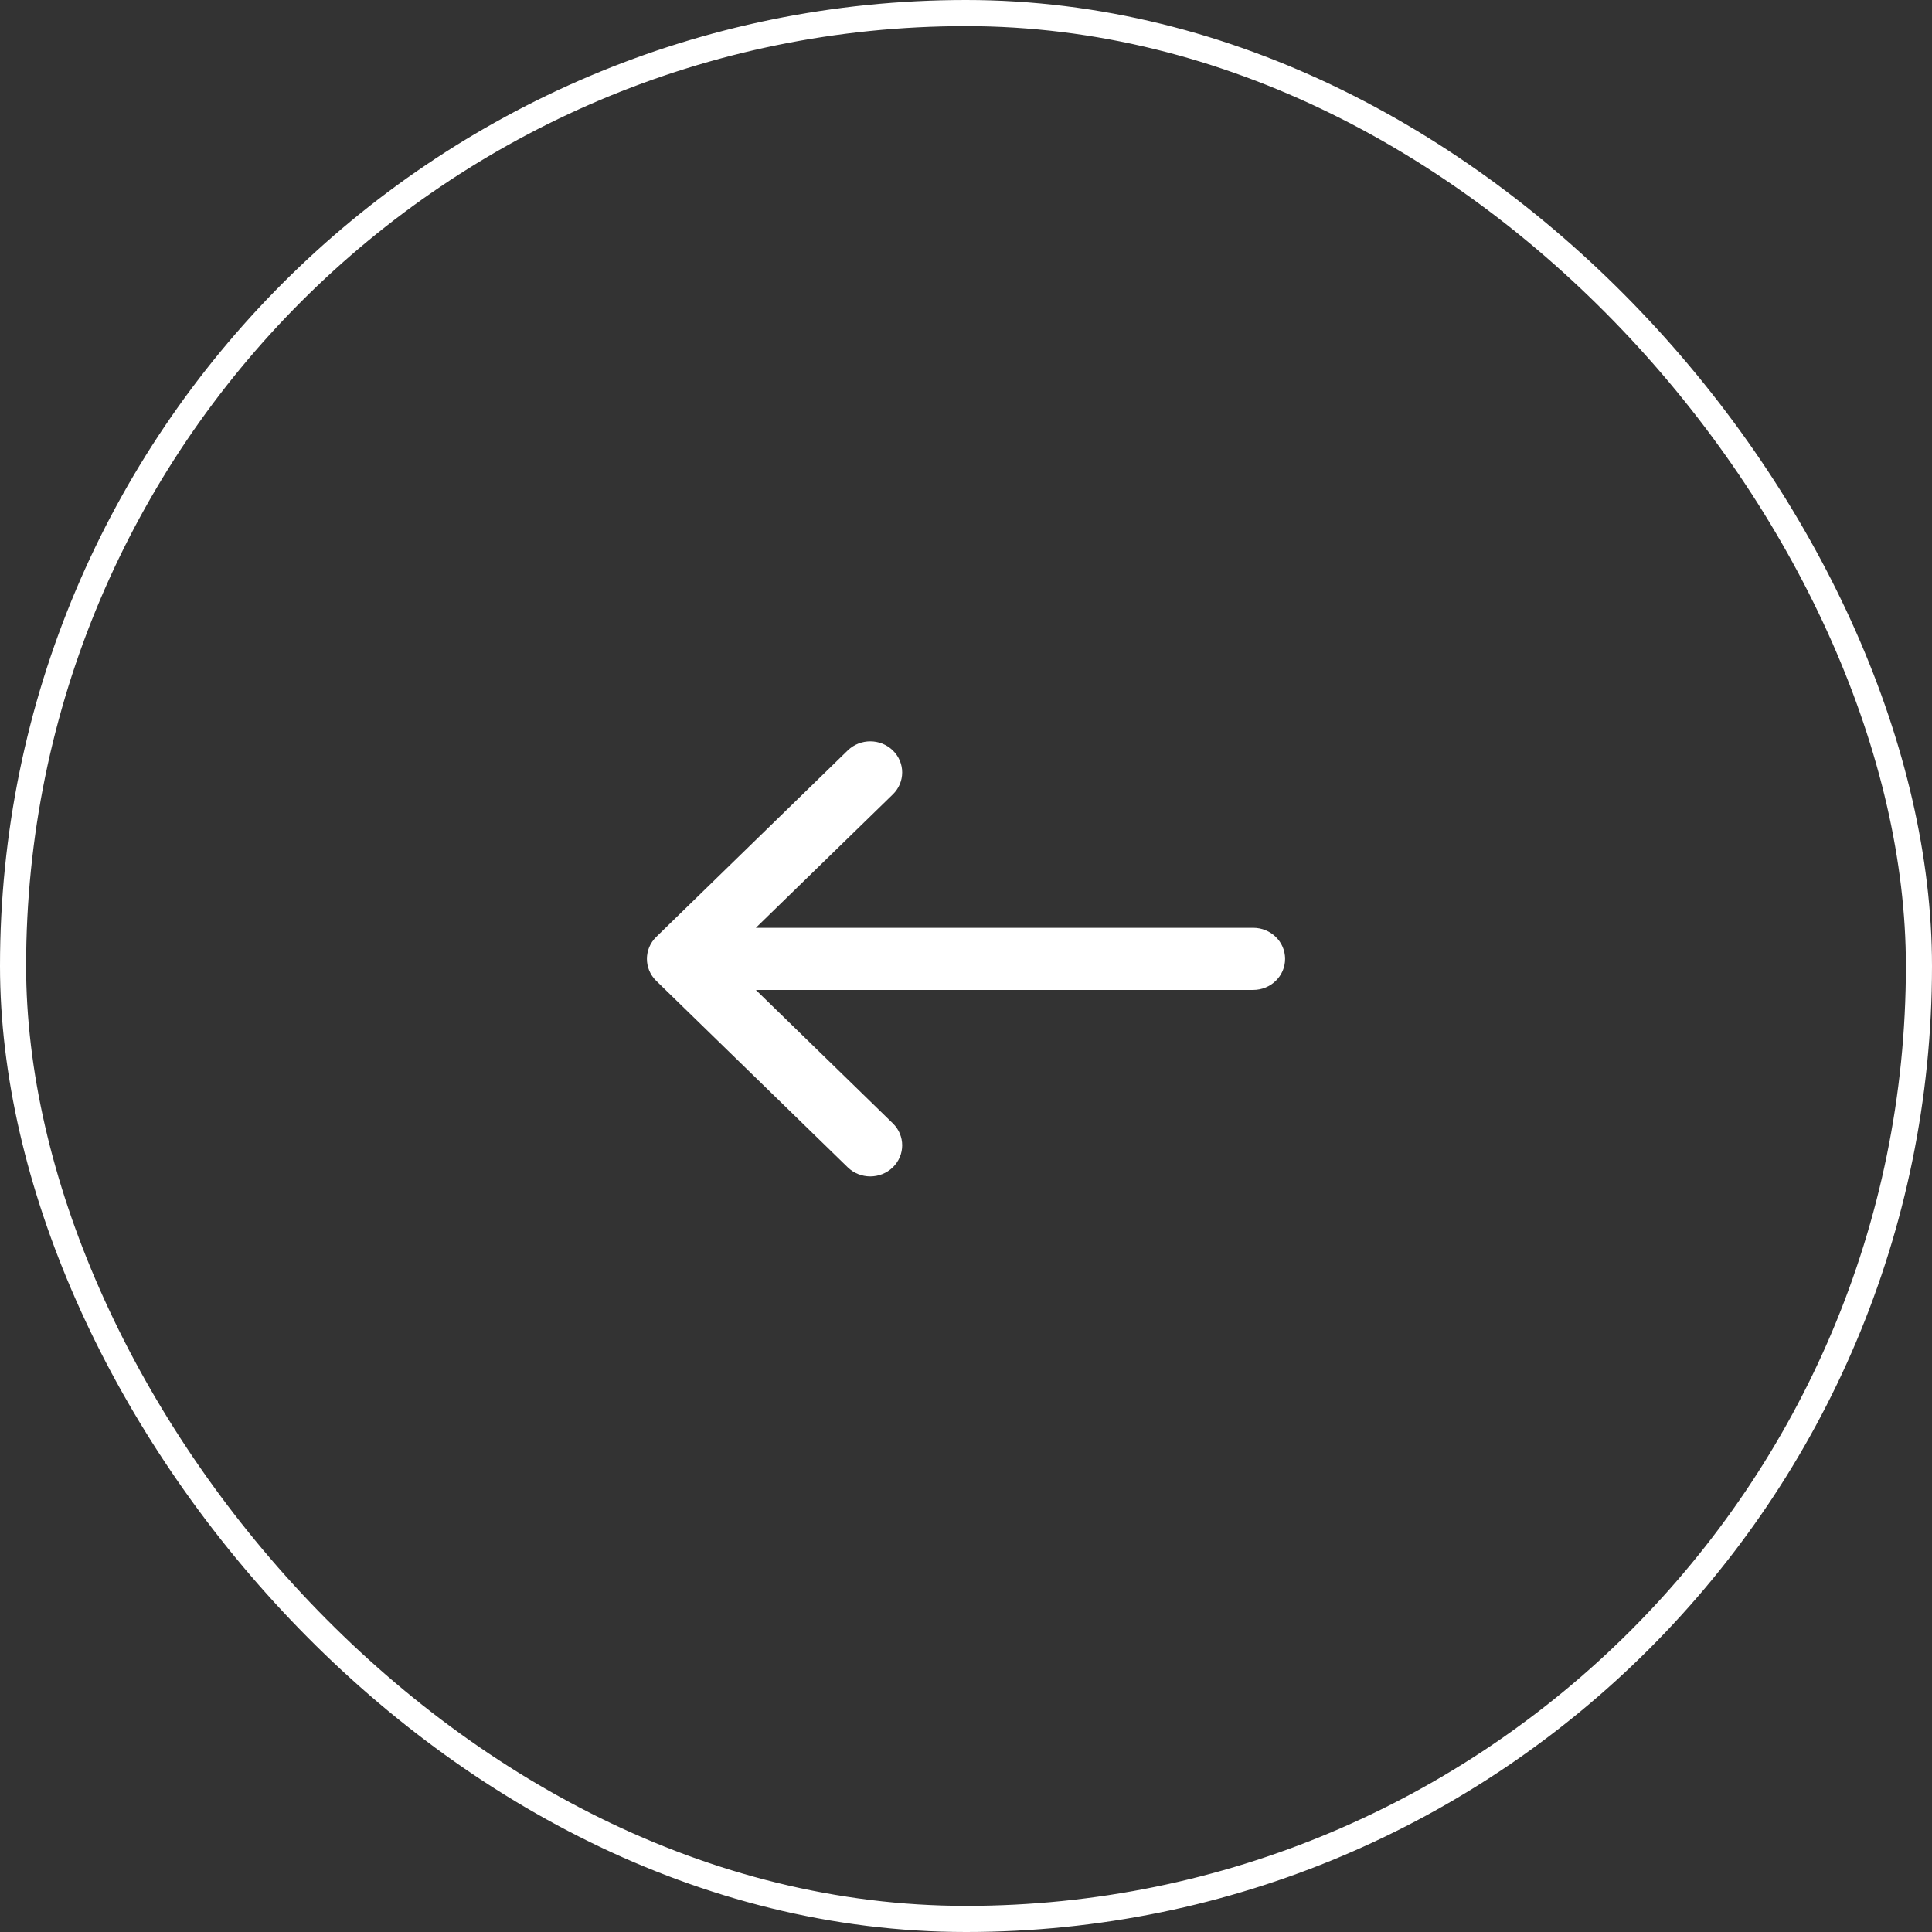 <?xml version="1.0" encoding="UTF-8"?> <svg xmlns="http://www.w3.org/2000/svg" width="74" height="74" viewBox="0 0 74 74" fill="none"><rect x="0" y="0" width="74" height="74" fill="#333333" stroke="none"/><g clip-path="url(#clip0_2061_87)"><path fill-rule="evenodd" clip-rule="evenodd" d="M34.198 28.744C33.72 28.279 32.947 28.279 32.469 28.744L25.136 35.885C24.659 36.35 24.659 37.104 25.136 37.569L32.469 44.71C32.947 45.175 33.72 45.175 34.198 44.71C34.675 44.245 34.675 43.491 34.198 43.027L28.951 37.917H47.999C48.675 37.917 49.222 37.384 49.222 36.727C49.222 36.07 48.675 35.537 47.999 35.537L28.951 35.537L34.198 30.427C34.675 29.963 34.675 29.209 34.198 28.744Z" fill="white"></path><rect x="0.5" y="0.5" width="73" height="73" rx="36.5" stroke="white"></rect></g><defs><clipPath id="clip0_2061_87"><rect width="74" height="74" fill="white"></rect></clipPath></defs></svg> 